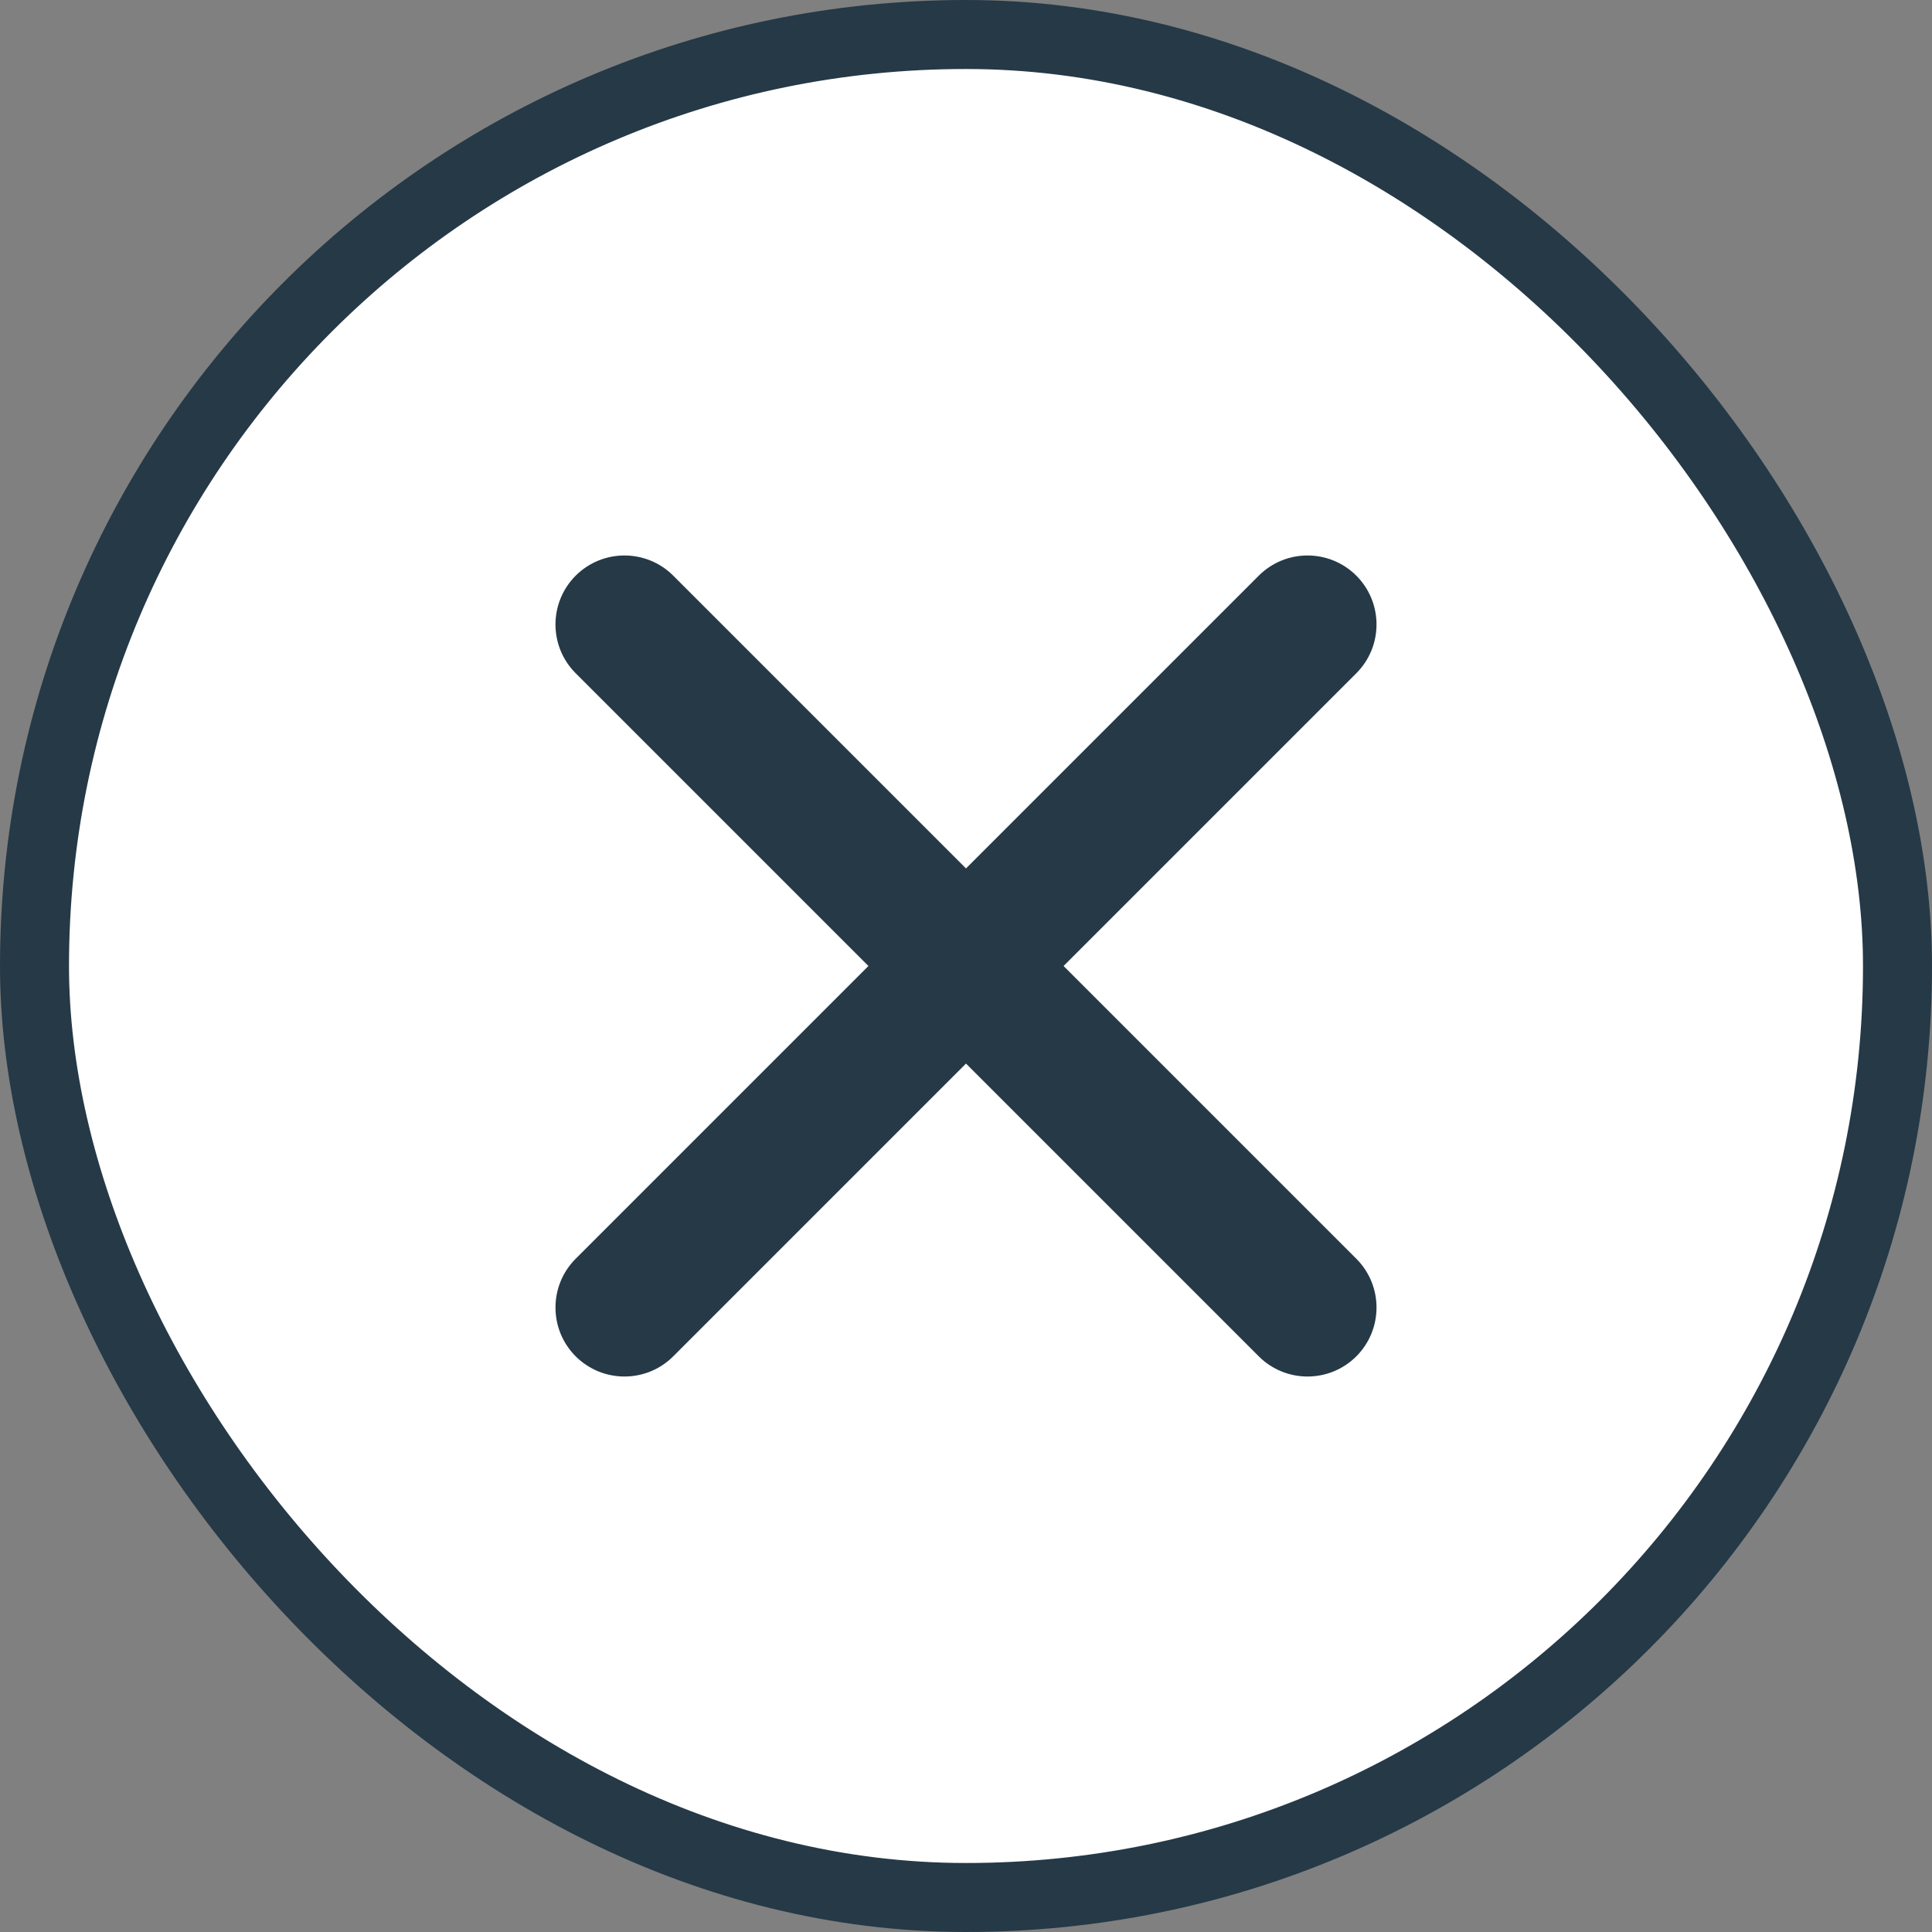 <svg width="28" height="28" viewBox="0 0 28 28" fill="none" xmlns="http://www.w3.org/2000/svg"><rect x="0" y="0" width="28" height="28" fill="#808080" stroke="none"/><rect x="0.5" y="0.5" width="27" height="27" rx="13.5" ry="13.5" fill="white" stroke="#253947"/><path fill-rule="evenodd" clip-rule="evenodd" d="M19.657 8.343C19.266 7.953 18.633 7.953 18.243 8.343L14 12.586L9.757 8.343C9.367 7.953 8.734 7.953 8.343 8.343C7.953 8.734 7.953 9.367 8.343 9.757L12.586 14L8.343 18.243C7.953 18.633 7.953 19.266 8.343 19.657C8.734 20.047 9.367 20.047 9.757 19.657L14 15.414L18.243 19.657C18.633 20.047 19.266 20.047 19.657 19.657C20.047 19.266 20.047 18.633 19.657 18.243L15.414 14L19.657 9.757C20.047 9.367 20.047 8.734 19.657 8.343Z" fill="#253947"/></svg>
